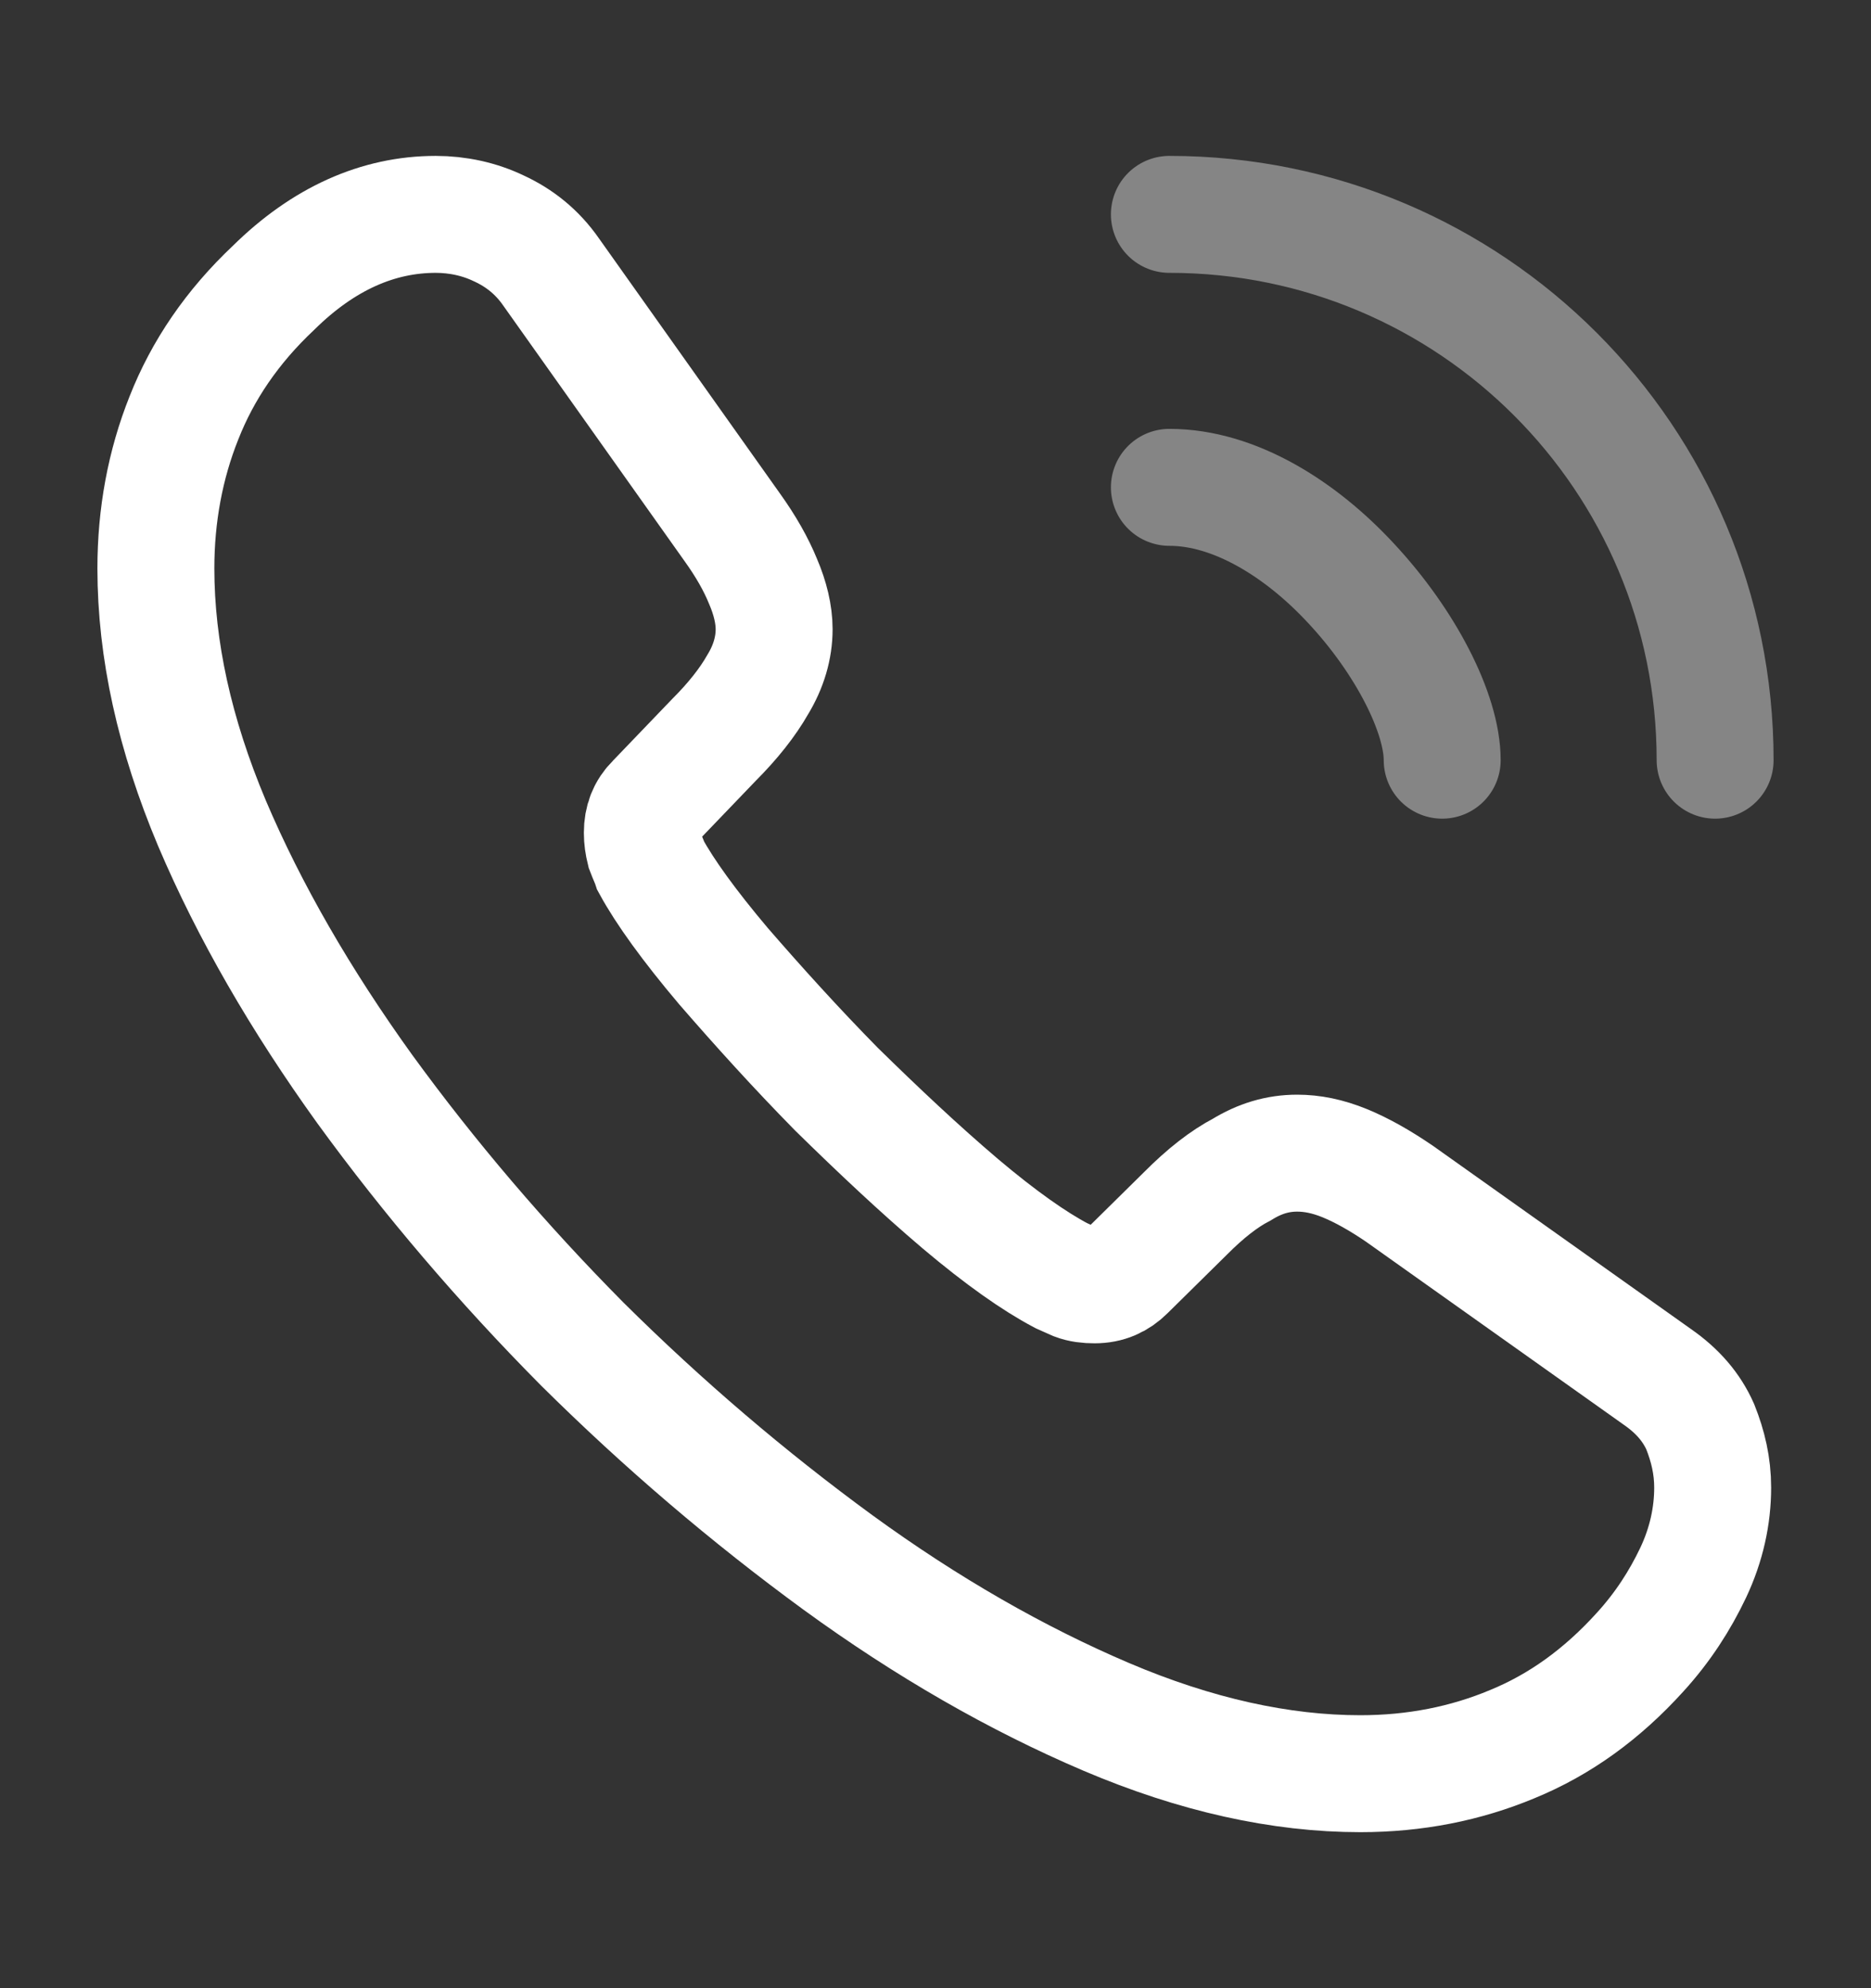 <svg width="16" height="17" viewBox="0 0 16 17" fill="none" xmlns="http://www.w3.org/2000/svg">
<rect x="0" y="0" width="16" height="17" fill="#333333" stroke="none"/>
<path d="M14.646 12.72C14.646 12.96 14.593 13.206 14.48 13.446C14.366 13.686 14.22 13.913 14.026 14.126C13.7 14.486 13.34 14.746 12.933 14.913C12.533 15.08 12.1 15.166 11.633 15.166C10.953 15.166 10.226 15.006 9.46 14.68C8.693 14.353 7.926 13.913 7.166 13.36C6.4 12.8 5.673 12.18 4.98 11.493C4.293 10.8 3.673 10.073 3.12 9.313C2.573 8.553 2.133 7.793 1.813 7.04C1.493 6.28 1.333 5.553 1.333 4.86C1.333 4.406 1.413 3.973 1.573 3.573C1.733 3.166 1.986 2.793 2.34 2.46C2.766 2.04 3.233 1.833 3.726 1.833C3.913 1.833 4.1 1.873 4.266 1.953C4.44 2.033 4.593 2.153 4.713 2.326L6.26 4.506C6.38 4.673 6.466 4.826 6.526 4.973C6.586 5.113 6.62 5.253 6.62 5.38C6.62 5.54 6.573 5.7 6.48 5.853C6.393 6.006 6.266 6.166 6.106 6.326L5.6 6.853C5.526 6.926 5.493 7.013 5.493 7.12C5.493 7.173 5.5 7.22 5.513 7.273C5.533 7.326 5.553 7.366 5.566 7.406C5.686 7.626 5.893 7.913 6.186 8.26C6.486 8.606 6.806 8.96 7.153 9.313C7.513 9.666 7.86 9.993 8.213 10.293C8.56 10.586 8.846 10.786 9.073 10.906C9.106 10.92 9.146 10.94 9.193 10.96C9.246 10.98 9.3 10.986 9.36 10.986C9.473 10.986 9.56 10.946 9.633 10.873L10.14 10.373C10.306 10.206 10.466 10.08 10.62 10C10.773 9.906 10.926 9.86 11.093 9.86C11.22 9.86 11.353 9.886 11.5 9.946C11.646 10.006 11.8 10.093 11.966 10.206L14.173 11.773C14.346 11.893 14.466 12.033 14.54 12.2C14.606 12.366 14.646 12.533 14.646 12.72Z" stroke="white" stroke-miterlimit="10"/>
<path opacity="0.4" d="M12.333 6.5C12.333 6.1 12.02 5.487 11.553 4.987C11.127 4.527 10.56 4.167 10 4.167" stroke="white" stroke-linecap="round" stroke-linejoin="round"/>
<path opacity="0.4" d="M14.667 6.5C14.667 3.92 12.58 1.833 10 1.833" stroke="white" stroke-linecap="round" stroke-linejoin="round"/>
</svg>
